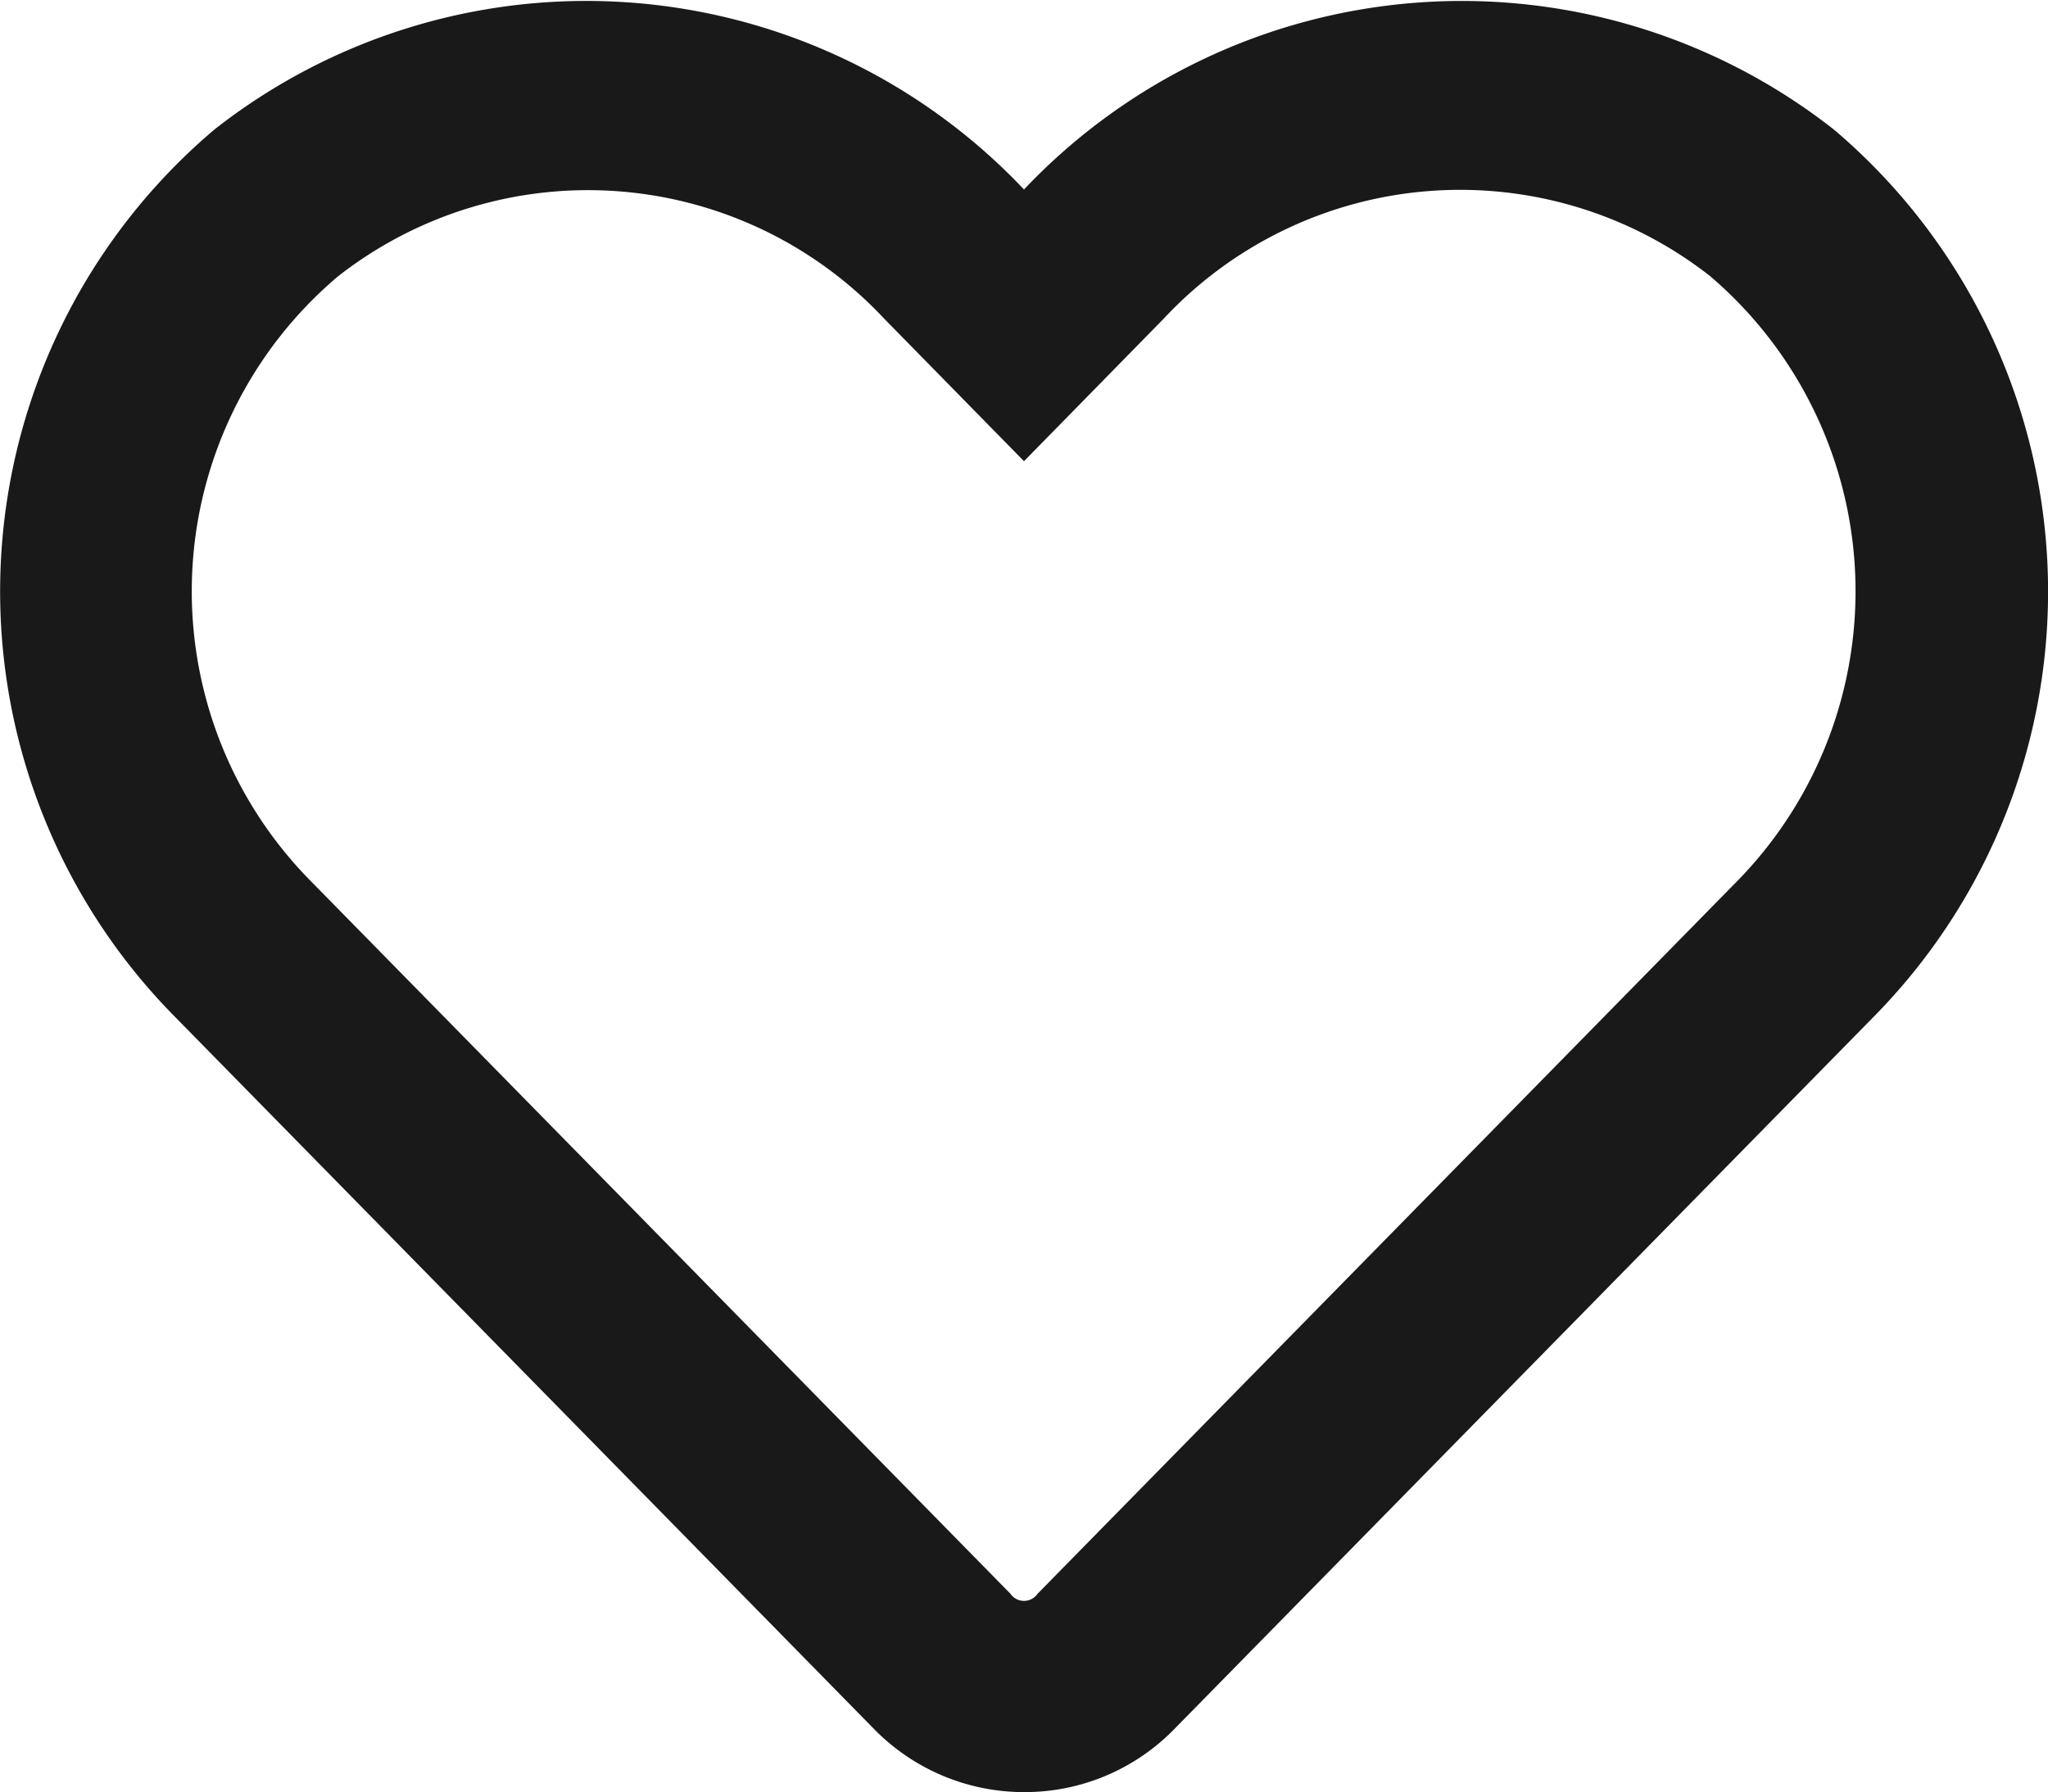 <svg xmlns="http://www.w3.org/2000/svg" width="20" height="17.505" viewBox="0 0 20 17.505">
  <path id="icon-fav" d="M17.906-14.988A5.884,5.884,0,0,0,10-14.4a5.88,5.88,0,0,0-7.906-.586A5.91,5.91,0,0,0,1.68-6.348L8.531.633A2.048,2.048,0,0,0,10,1.254,2.038,2.038,0,0,0,11.469.637l6.852-6.98A5.915,5.915,0,0,0,17.906-14.988Zm-.922,7.324L10.133-.684a.161.161,0,0,1-.266,0L3.016-7.664A4.028,4.028,0,0,1,3.3-13.551a3.96,3.96,0,0,1,5.332.41L10-11.746l1.367-1.395a3.958,3.958,0,0,1,5.332-.414A4.046,4.046,0,0,1,16.984-7.664Z" transform="translate(0 16.251)" fill="#1a1919"/>
</svg>
